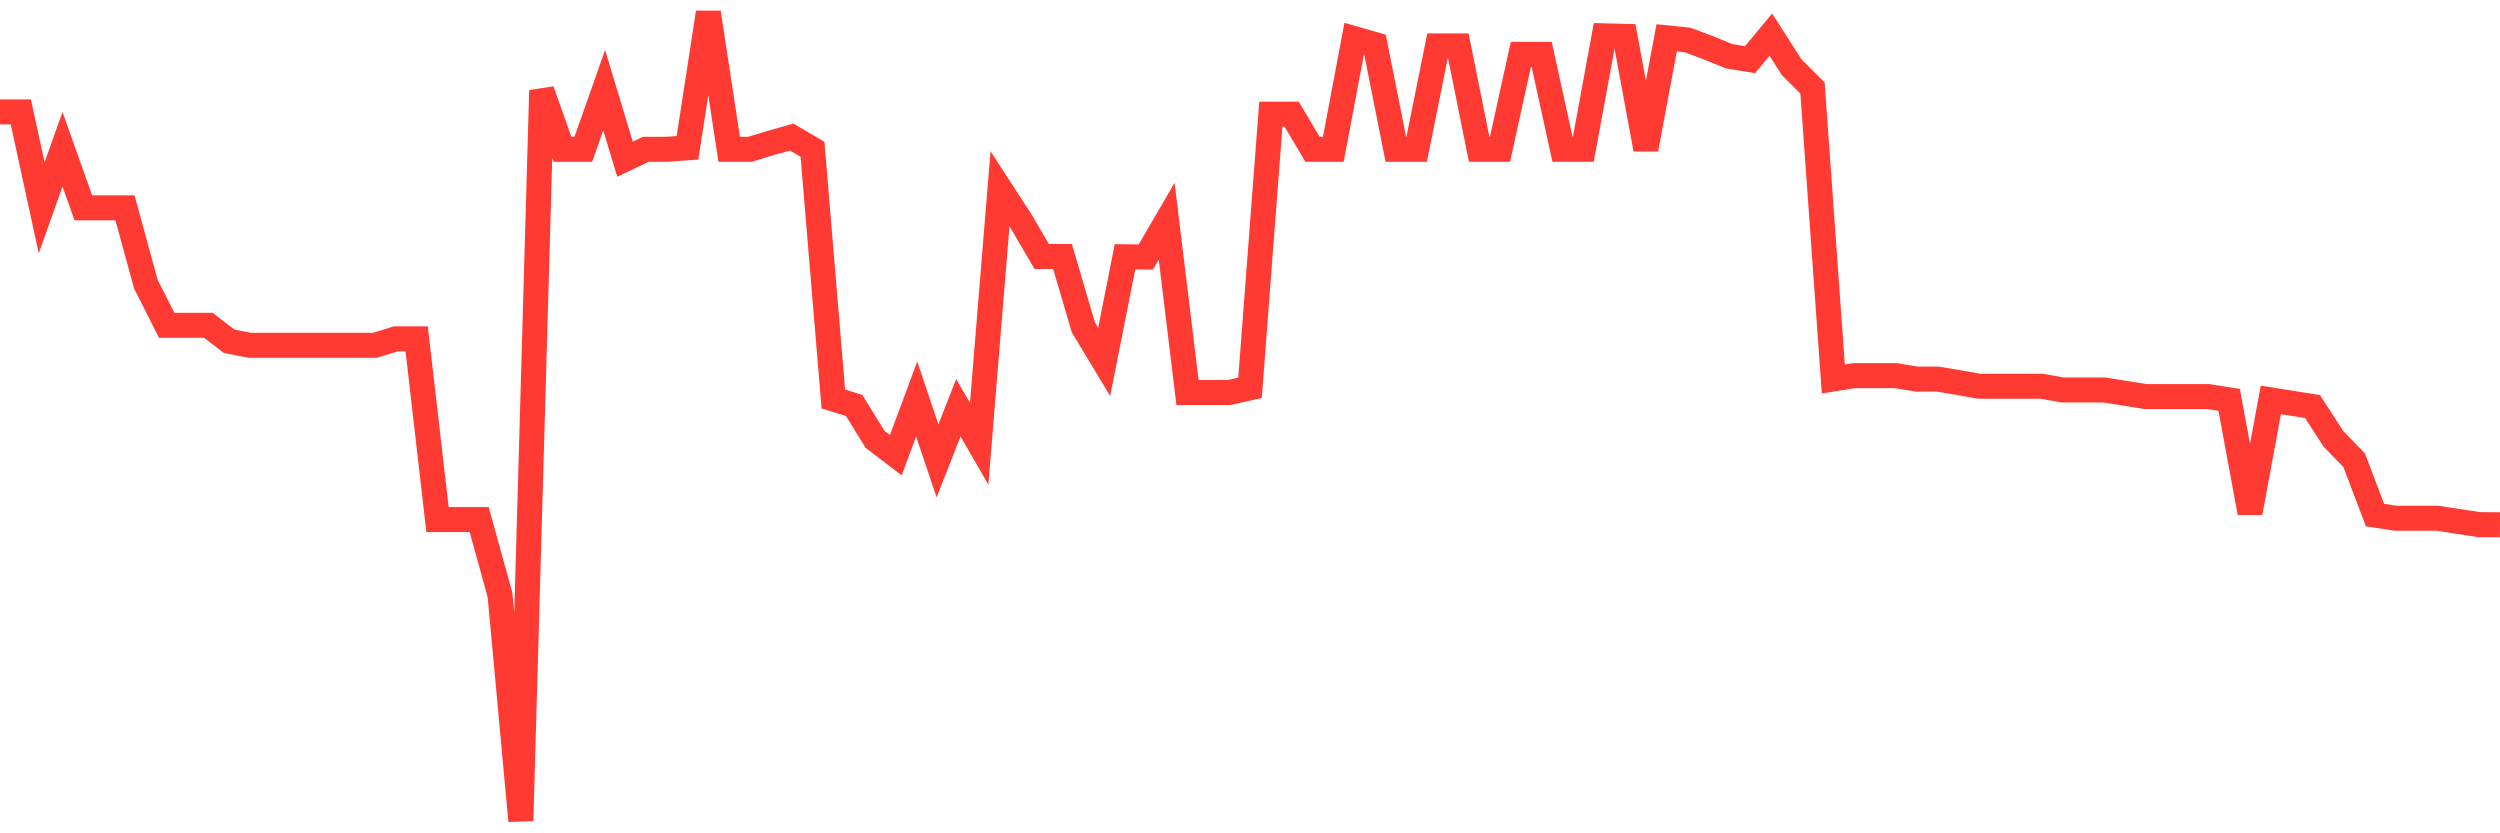 <svg
  xmlns="http://www.w3.org/2000/svg"
  xmlns:xlink="http://www.w3.org/1999/xlink"
  width="120"
  height="40"
  viewBox="0 0 120 40"
  preserveAspectRatio="none"
>
  <polyline
    points="0,5.371 1,5.371 2,9.977 3,7.165 4,9.977 5,9.977 6,9.977 7,13.635 8,15.614 9,15.614 10,15.614 11,16.383 12,16.574 13,16.574 14,16.574 15,16.574 16,16.574 17,16.574 18,16.574 19,16.263 20,16.263 21,24.94 22,24.94 23,24.94 24,28.553 25,39.4 26,4.341 27,7.165 28,7.165 29,4.328 30,7.642 31,7.165 32,7.165 33,7.095 34,0.6 35,7.165 36,7.165 37,6.86 38,6.58 39,7.165 40,19.151 41,19.462 42,21.085 43,21.848 44,19.151 45,22.122 46,19.571 47,21.301 48,9.061 49,10.601 50,12.312 51,12.312 52,15.709 53,17.369 54,12.325 55,12.337 56,10.62 57,18.839 58,18.839 59,18.839 60,18.616 61,5.479 62,5.479 63,7.165 64,7.165 65,1.853 66,2.14 67,7.165 68,7.165 69,2.203 70,2.203 71,7.165 72,7.165 73,2.61 74,2.61 75,7.165 76,7.165 77,1.72 78,1.745 79,7.165 80,1.815 81,1.917 82,2.292 83,2.699 84,2.865 85,1.662 86,3.227 87,4.226 88,18.19 89,18.031 90,18.031 91,18.031 92,18.196 93,18.196 94,18.362 95,18.54 96,18.54 97,18.54 98,18.54 99,18.718 100,18.718 101,18.718 102,18.877 103,19.036 104,19.036 105,19.036 106,19.036 107,19.195 108,24.615 109,19.195 110,19.354 111,19.513 112,21.059 113,22.09 114,24.724 115,24.876 116,24.876 117,24.876 118,25.029 119,25.182 120,25.188"
    fill="none"
    stroke="#ff3a33"
    stroke-width="1.2"
  >
  </polyline>
</svg>